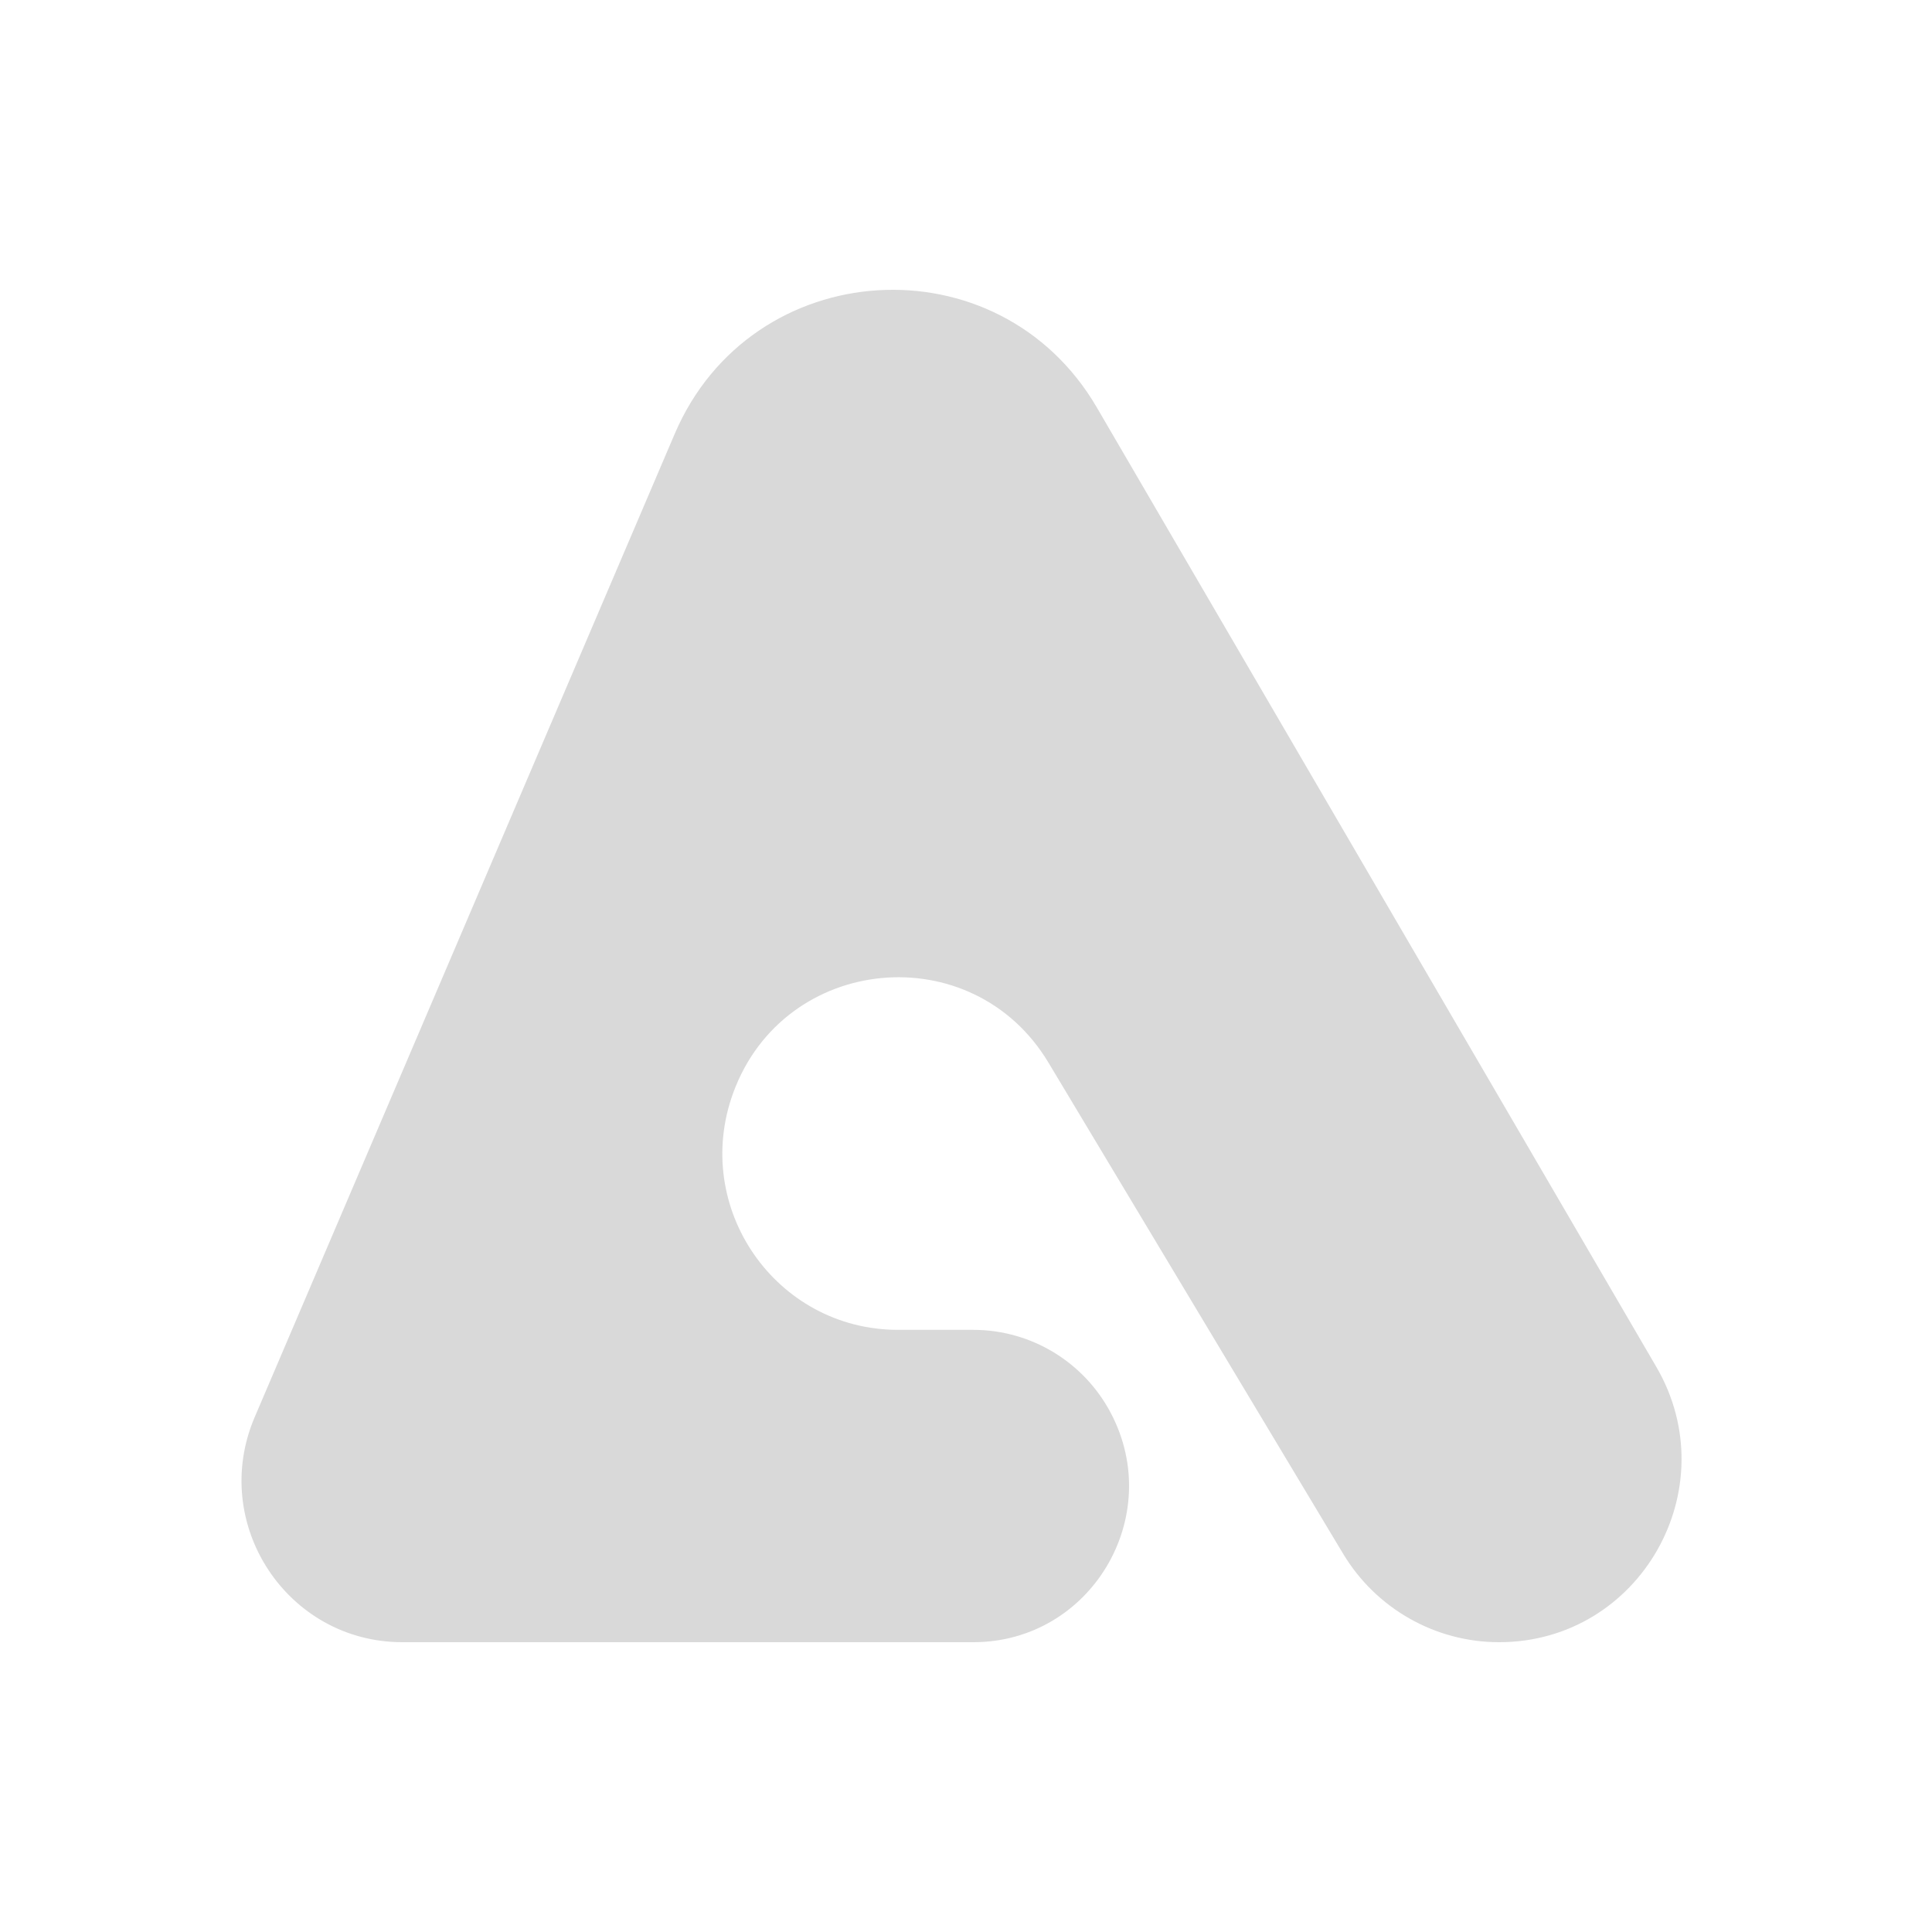 <svg width="200" height="200" viewBox="0 0 200 200" fill="none" xmlns="http://www.w3.org/2000/svg">
<path d="M100.757 170H41.659C29.71 170 21.655 157.73 26.365 146.703L69.843 44.919C77.775 26.35 103.376 24.747 113.544 42.183L171.461 141.497C178.822 154.12 169.756 170 155.188 170C148.577 170 142.448 166.523 139.036 160.837L108.533 109.998C100.664 96.884 81.18 98.742 75.911 113.109C71.541 125.023 80.322 137.666 92.966 137.666H100.757C106.722 137.666 112.198 140.977 114.988 146.271C120.663 157.038 112.889 170 100.757 170Z" fill="#D9D9D9"/>
</svg>
